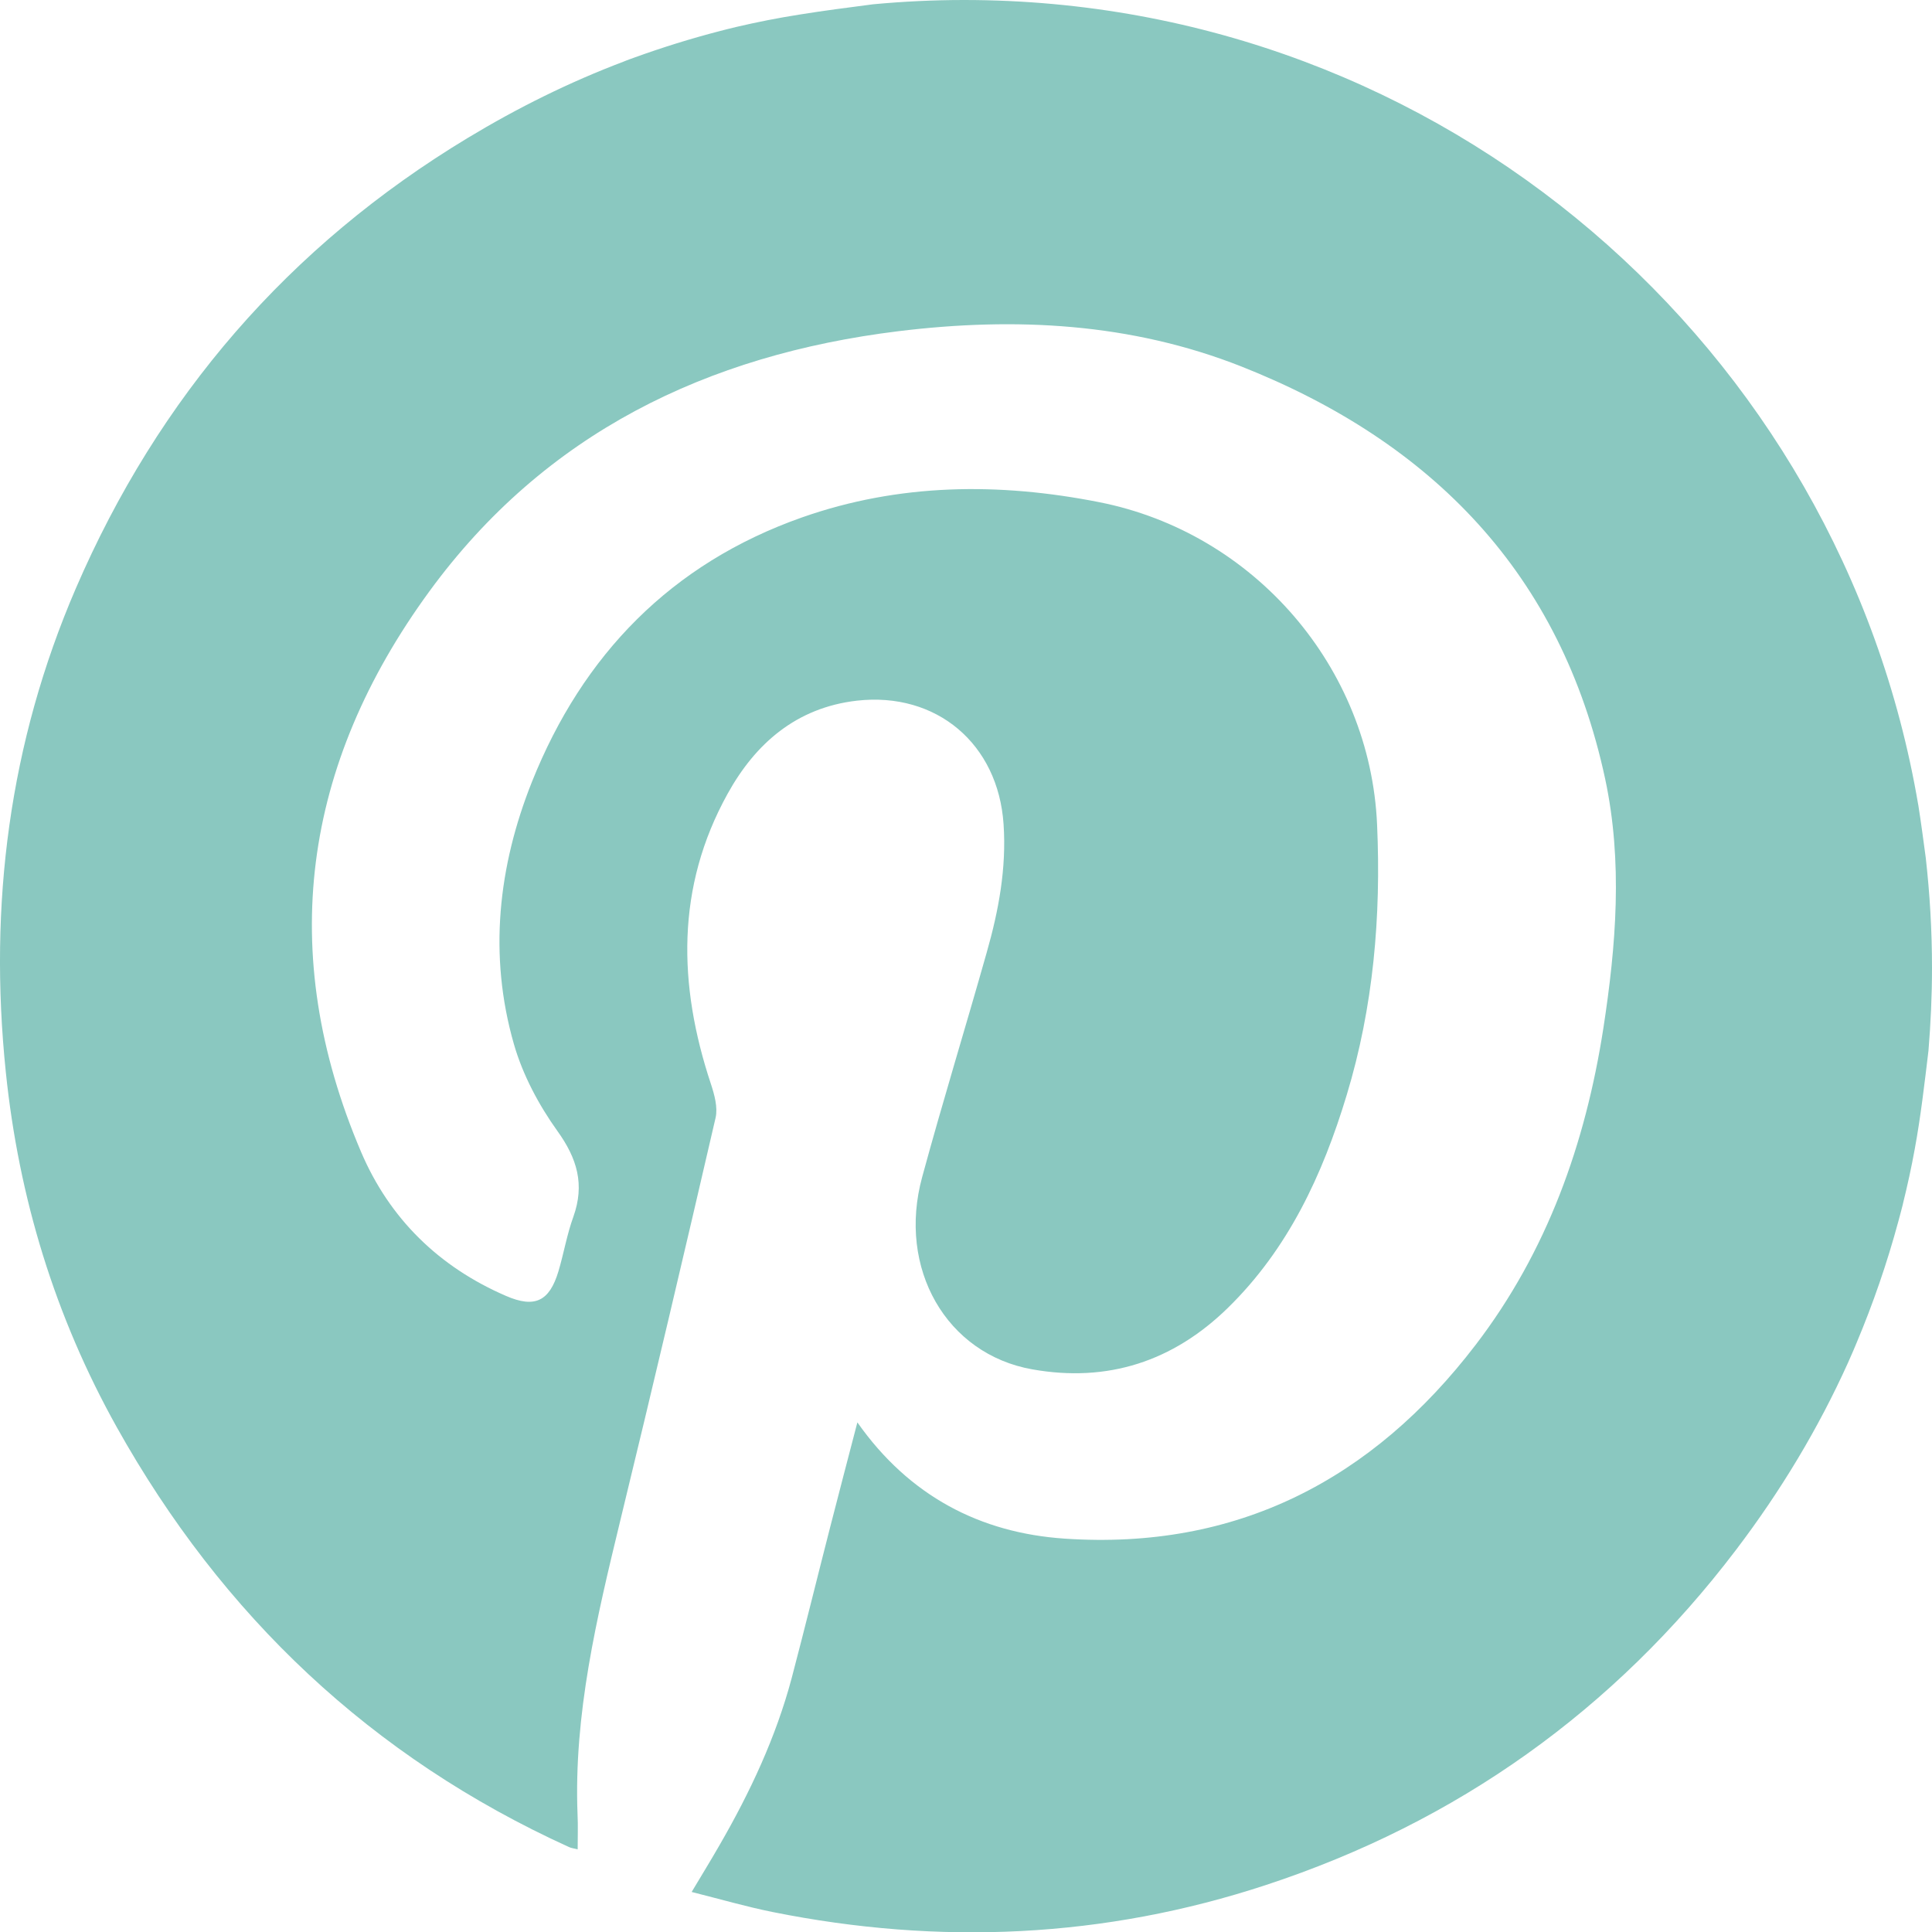 <?xml version="1.0" encoding="UTF-8"?> <svg xmlns="http://www.w3.org/2000/svg" width="18" height="18" viewBox="0 0 18 18" fill="none"><path d="M17.872 7.5C17.15 3.242 13.444 0 8.981 0C8.695 0 8.413 0.014 8.134 0.04C7.905 0.07 7.675 0.099 7.447 0.136C7.249 0.167 7.053 0.206 6.86 0.251C6.83 0.259 6.8 0.266 6.77 0.273C6.749 0.279 6.729 0.284 6.708 0.289C6.437 0.359 6.171 0.442 5.911 0.536C5.895 0.542 5.88 0.547 5.864 0.553C5.846 0.559 5.828 0.567 5.81 0.574C5.308 0.764 4.825 1.003 4.358 1.285C2.69 2.292 1.476 3.699 0.706 5.483C0.086 6.922 -0.107 8.429 0.054 9.987C0.175 11.161 0.513 12.267 1.088 13.297C2.07 15.053 3.462 16.372 5.3 17.208C5.32 17.218 5.343 17.22 5.382 17.23C5.382 17.115 5.386 17.011 5.381 16.907C5.344 15.971 5.56 15.072 5.778 14.171C6.082 12.921 6.377 11.668 6.667 10.414C6.689 10.317 6.656 10.198 6.623 10.098C6.317 9.176 6.297 8.267 6.778 7.397C7.037 6.928 7.419 6.593 7.983 6.528C8.725 6.444 9.3 6.93 9.35 7.679C9.378 8.089 9.304 8.485 9.193 8.874C8.996 9.572 8.782 10.266 8.592 10.965C8.358 11.819 8.818 12.617 9.618 12.758C10.321 12.883 10.929 12.683 11.437 12.188C12.002 11.637 12.323 10.944 12.547 10.202C12.796 9.381 12.868 8.537 12.83 7.683C12.766 6.217 11.686 4.965 10.243 4.679C9.308 4.494 8.378 4.502 7.471 4.821C6.255 5.25 5.429 6.1 4.956 7.284C4.641 8.074 4.55 8.9 4.788 9.728C4.87 10.014 5.019 10.294 5.193 10.537C5.378 10.794 5.449 11.036 5.342 11.336C5.282 11.501 5.253 11.676 5.203 11.844C5.119 12.124 4.983 12.19 4.715 12.074C4.09 11.804 3.629 11.354 3.364 10.732C2.572 8.874 2.821 7.124 4 5.51C5.077 4.036 6.585 3.306 8.368 3.086C9.46 2.952 10.537 3.008 11.567 3.415C13.342 4.118 14.545 5.346 14.955 7.257C15.12 8.03 15.057 8.809 14.938 9.581C14.771 10.655 14.415 11.659 13.748 12.53C12.786 13.788 11.52 14.444 9.918 14.335C9.133 14.282 8.471 13.939 7.988 13.252C7.901 13.587 7.817 13.905 7.736 14.222C7.615 14.693 7.5 15.164 7.376 15.634C7.229 16.186 6.988 16.699 6.703 17.192C6.625 17.328 6.542 17.463 6.444 17.627C6.707 17.693 6.951 17.764 7.199 17.814C8.752 18.126 10.289 18.058 11.795 17.562C13.574 16.977 15.039 15.934 16.174 14.44C16.591 13.891 16.941 13.309 17.218 12.695C17.235 12.657 17.252 12.619 17.268 12.581C17.278 12.558 17.288 12.535 17.297 12.512C17.451 12.146 17.581 11.769 17.686 11.381C17.7 11.328 17.715 11.275 17.728 11.222C17.729 11.219 17.729 11.215 17.73 11.212C17.771 11.046 17.808 10.878 17.839 10.707C17.895 10.404 17.93 10.097 17.967 9.79C17.988 9.535 18 9.278 18 9.018C18 8.671 17.98 8.33 17.942 7.993C17.92 7.828 17.898 7.663 17.872 7.498V7.5Z" fill="#8AC8C0"></path></svg> 